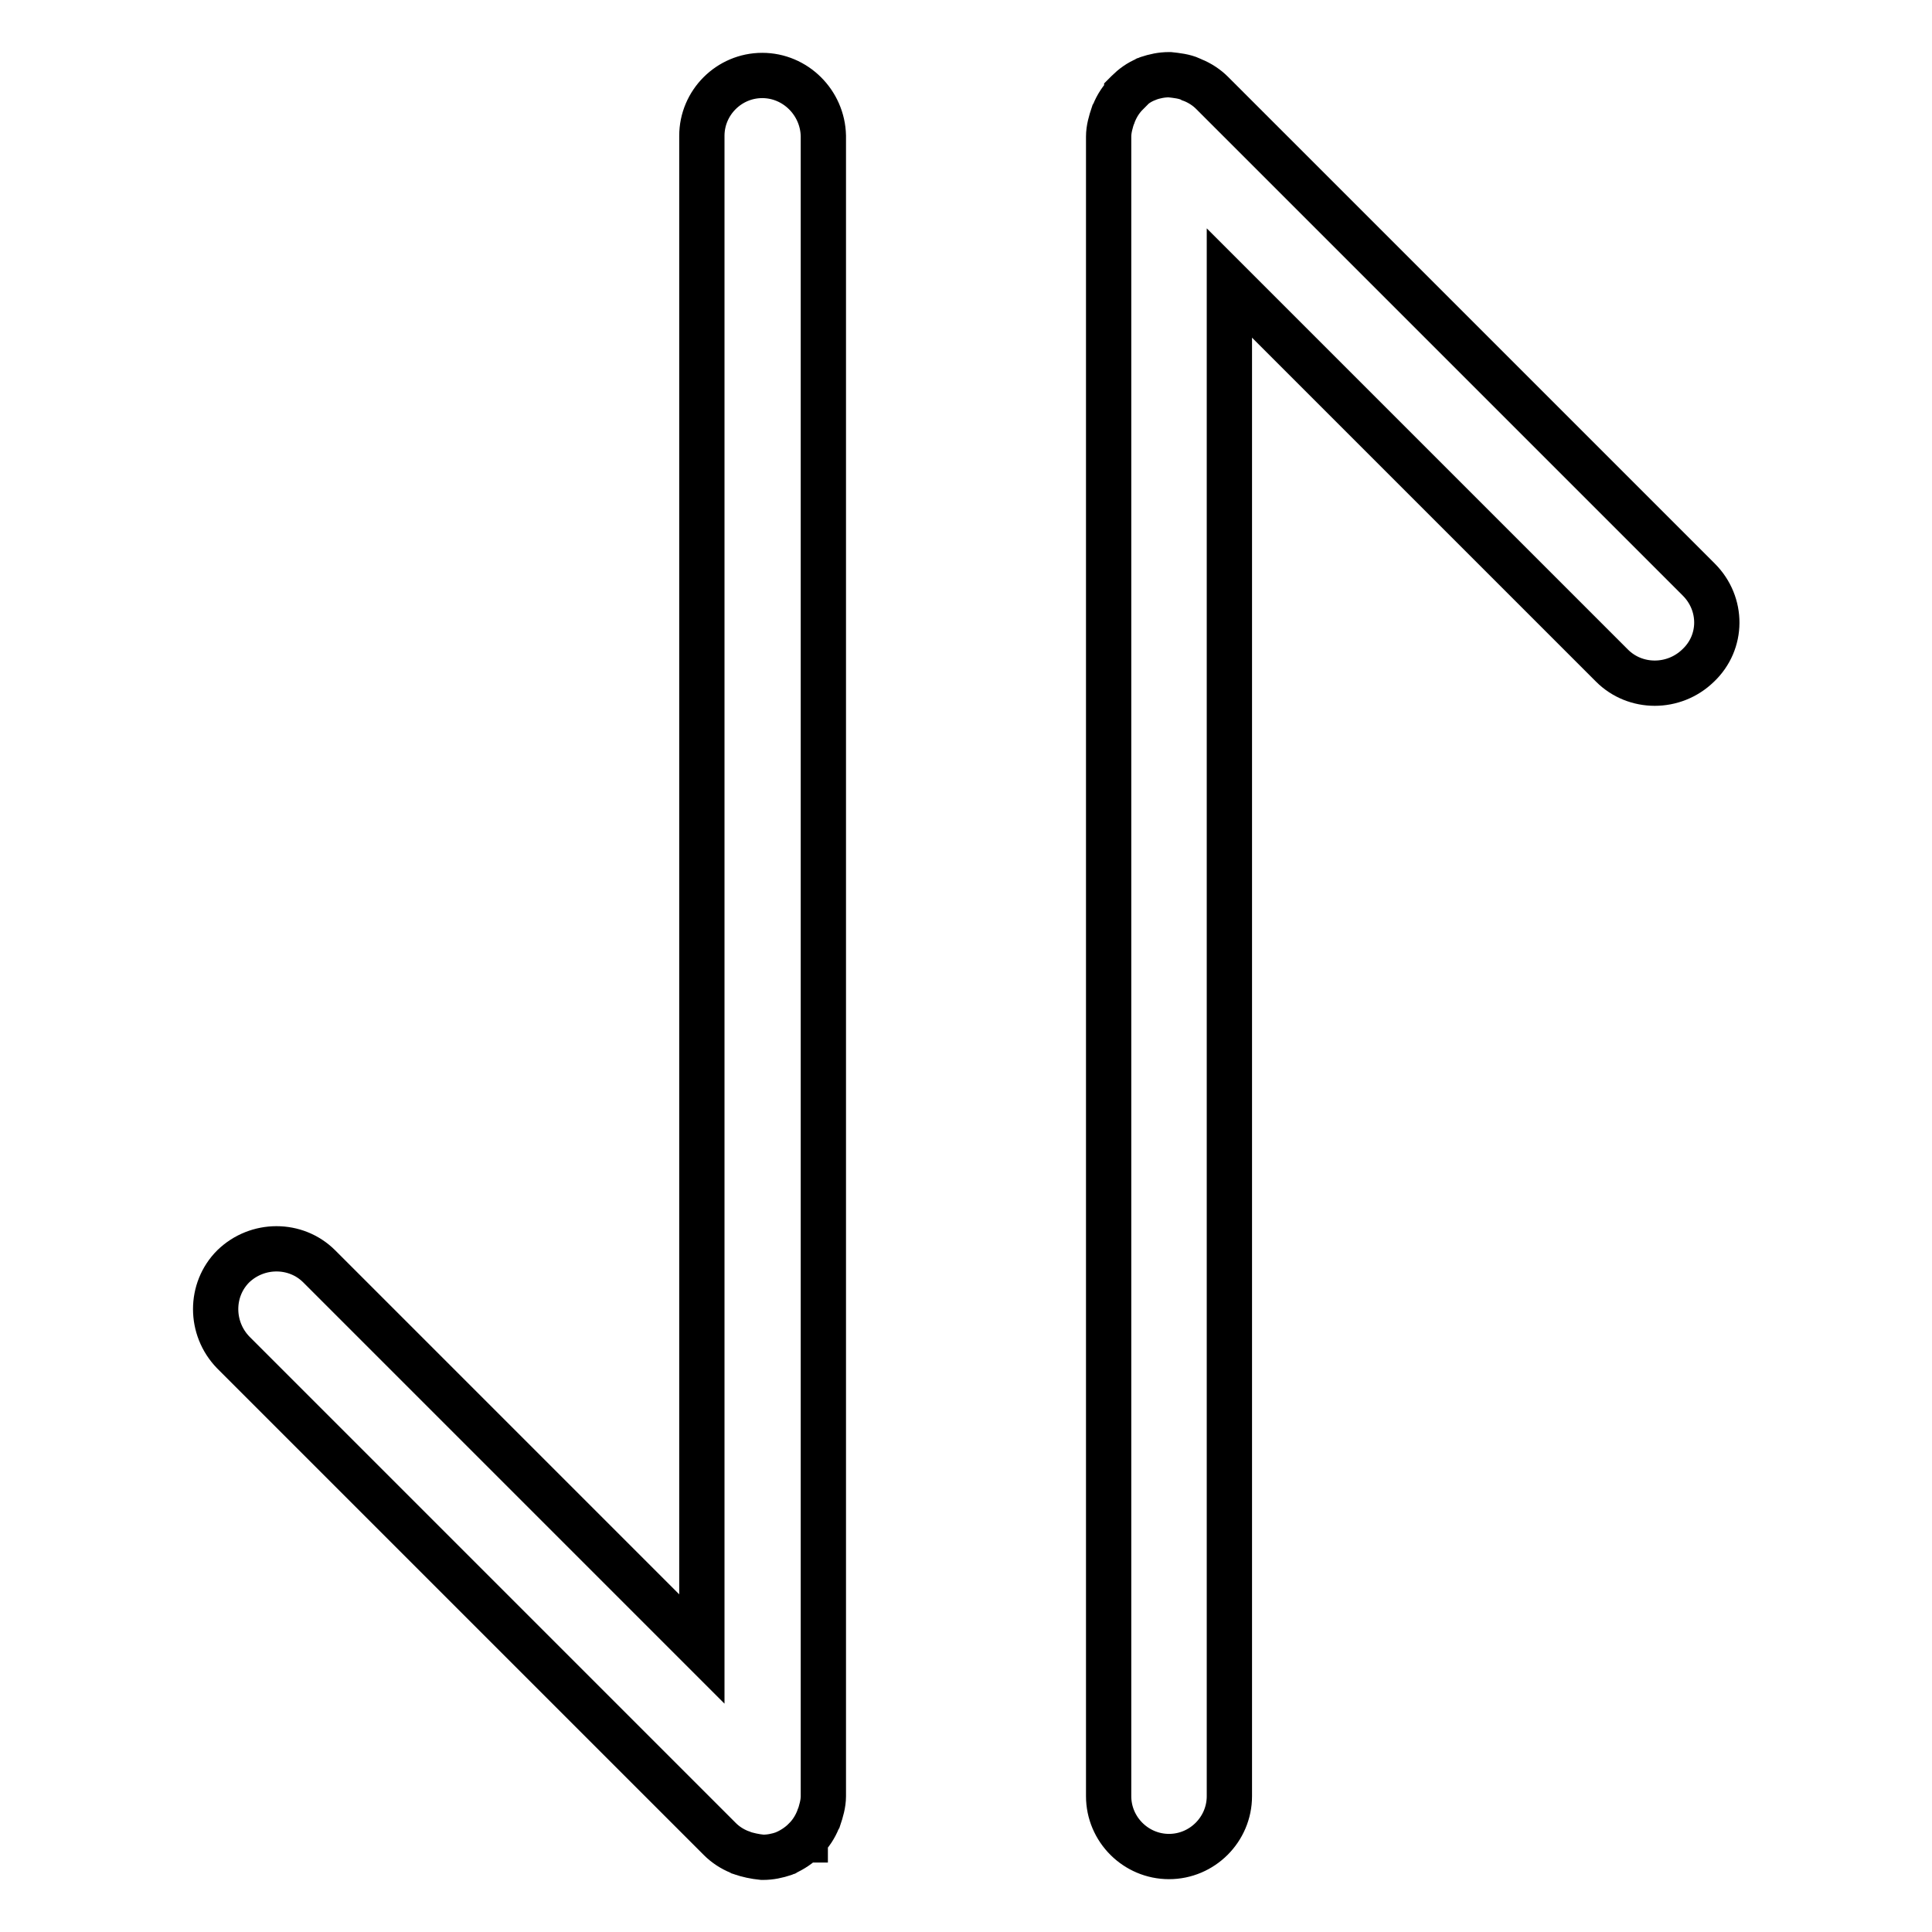 <?xml version="1.0" encoding="utf-8"?>
<!-- Svg Vector Icons : http://www.onlinewebfonts.com/icon -->
<!DOCTYPE svg PUBLIC "-//W3C//DTD SVG 1.1//EN" "http://www.w3.org/Graphics/SVG/1.1/DTD/svg11.dtd">
<svg version="1.1" xmlns="http://www.w3.org/2000/svg" xmlns:xlink="http://www.w3.org/1999/xlink" x="0px" y="0px" viewBox="0 0 256 256" enable-background="new 0 0 256 256" xml:space="preserve">
<g> <path stroke-width="6" fill-opacity="0" stroke="#000000"  d="M101,10c-4.4,0-8,3.6-8,8v200.5l-50.7-50.7c-3.1-3.1-8.2-3.1-11.4,0c-3.1,3.1-3.1,8.2,0,11.4l64.5,64.5 c0,0,0,0,0,0c0.7,0.7,1.6,1.3,2.6,1.7c0.1,0,0.1,0,0.2,0.1c0.9,0.3,1.8,0.5,2.8,0.6c0,0,0.1,0,0.1,0c1,0,1.9-0.2,2.8-0.5 c0.1,0,0.1,0,0.2-0.1c0.9-0.4,1.8-1,2.5-1.7c0,0,0,0,0.1,0c0,0,0,0,0-0.1c0.7-0.7,1.3-1.6,1.7-2.6c0-0.1,0-0.1,0.1-0.2 c0.3-0.9,0.6-1.9,0.6-2.9c0,0,0,0,0,0V18C109,13.6,105.4,10,101,10z M225.1,76.8l-64.5-64.5c0,0,0,0,0,0c-0.7-0.7-1.6-1.3-2.6-1.7 c-0.1,0-0.1,0-0.2-0.1c-0.9-0.4-1.9-0.5-2.8-0.6h-0.1c-1,0-1.9,0.2-2.8,0.5c-0.1,0-0.1,0-0.2,0.1c-1,0.4-1.8,1-2.5,1.7 c0,0,0,0-0.1,0.1c0,0,0,0,0,0.1c-0.7,0.7-1.3,1.6-1.7,2.6c0,0.1,0,0.1-0.1,0.2c-0.3,0.9-0.6,1.9-0.6,2.9c0,0,0,0,0,0V238 c0,4.4,3.6,8,8,8c4.4,0,8-3.6,8-8V37.5l50.7,50.7c3.1,3.1,8.2,3.1,11.4,0C228.3,85.1,228.3,80,225.1,76.8L225.1,76.8z"/></g>
</svg>